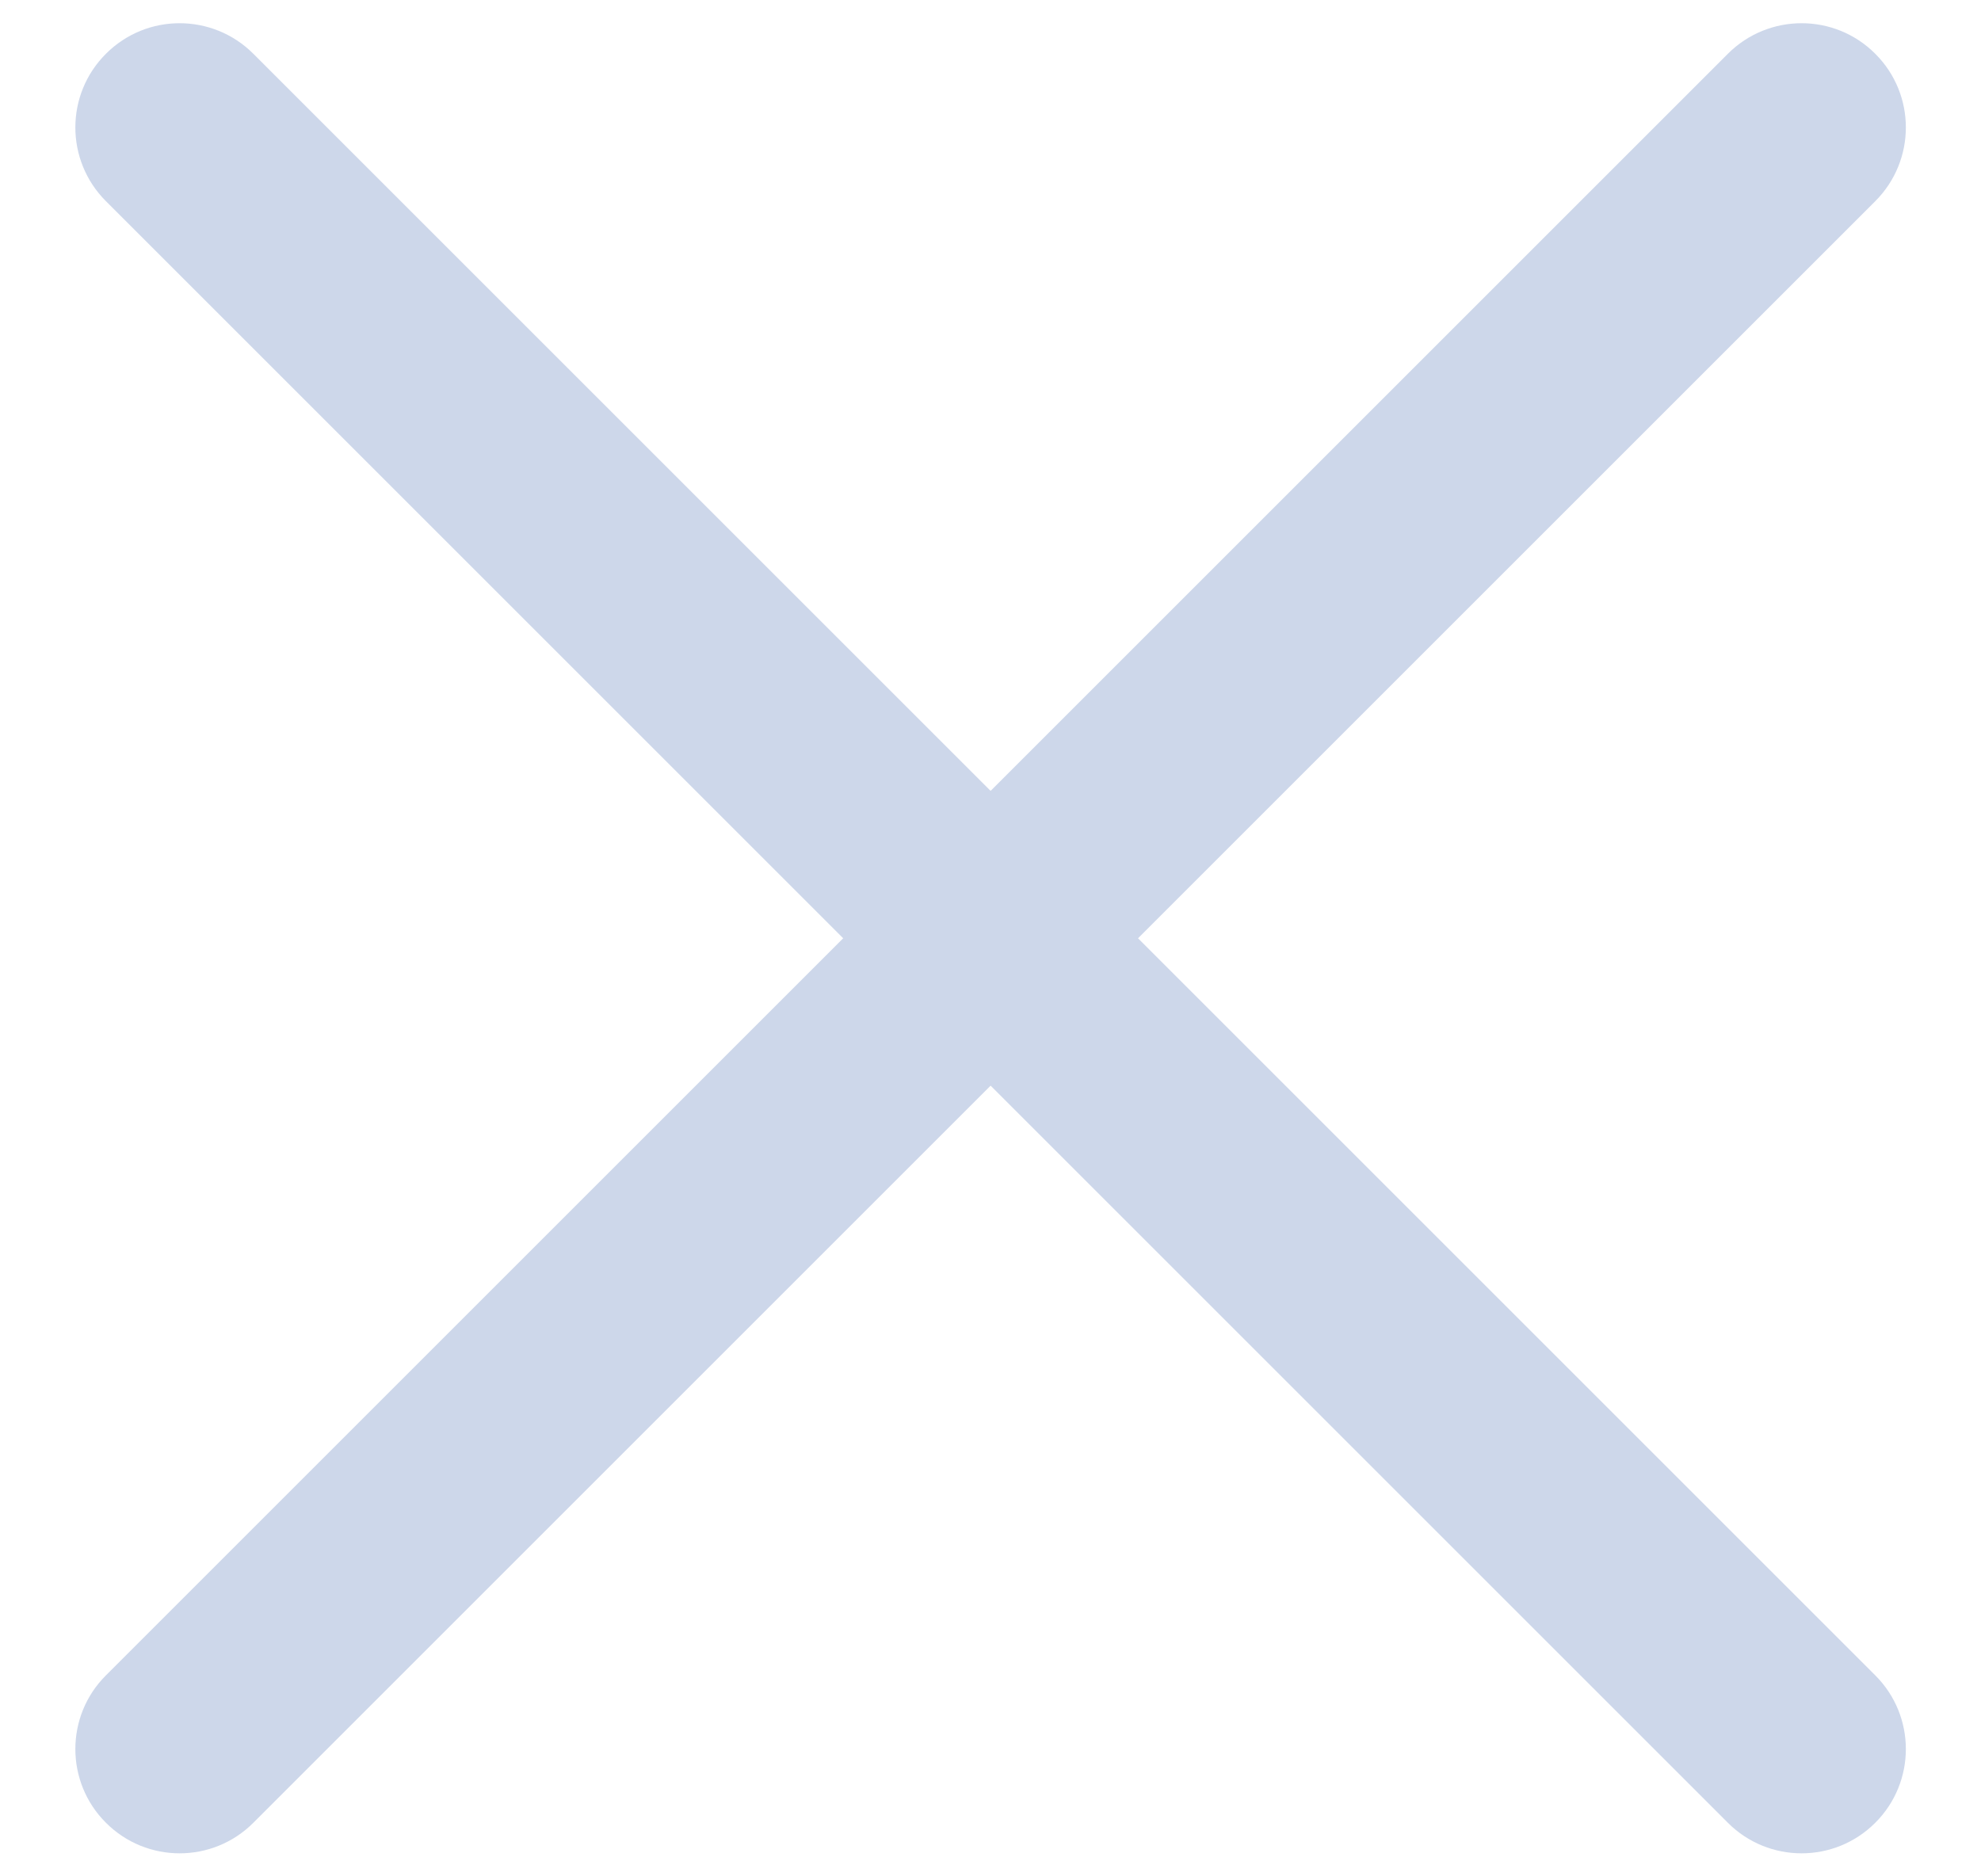 <?xml version="1.0" encoding="UTF-8"?> <svg xmlns="http://www.w3.org/2000/svg" width="19" height="18" viewBox="0 0 19 18" fill="none"><path d="M16.572 0.516C16.963 0.125 17.596 0.125 17.986 0.516C18.377 0.906 18.377 1.539 17.986 1.93L2.43 17.486C2.04 17.877 1.406 17.877 1.016 17.486C0.625 17.096 0.625 16.462 1.016 16.072L16.572 0.516Z" fill="#CDD7EA"></path><path d="M1.016 1.93C0.625 1.539 0.625 0.906 1.016 0.516C1.406 0.125 2.039 0.125 2.43 0.516L17.986 16.072C18.377 16.462 18.377 17.096 17.986 17.486C17.596 17.877 16.962 17.877 16.572 17.486L1.016 1.93Z" fill="#CDD7EA"></path></svg> 